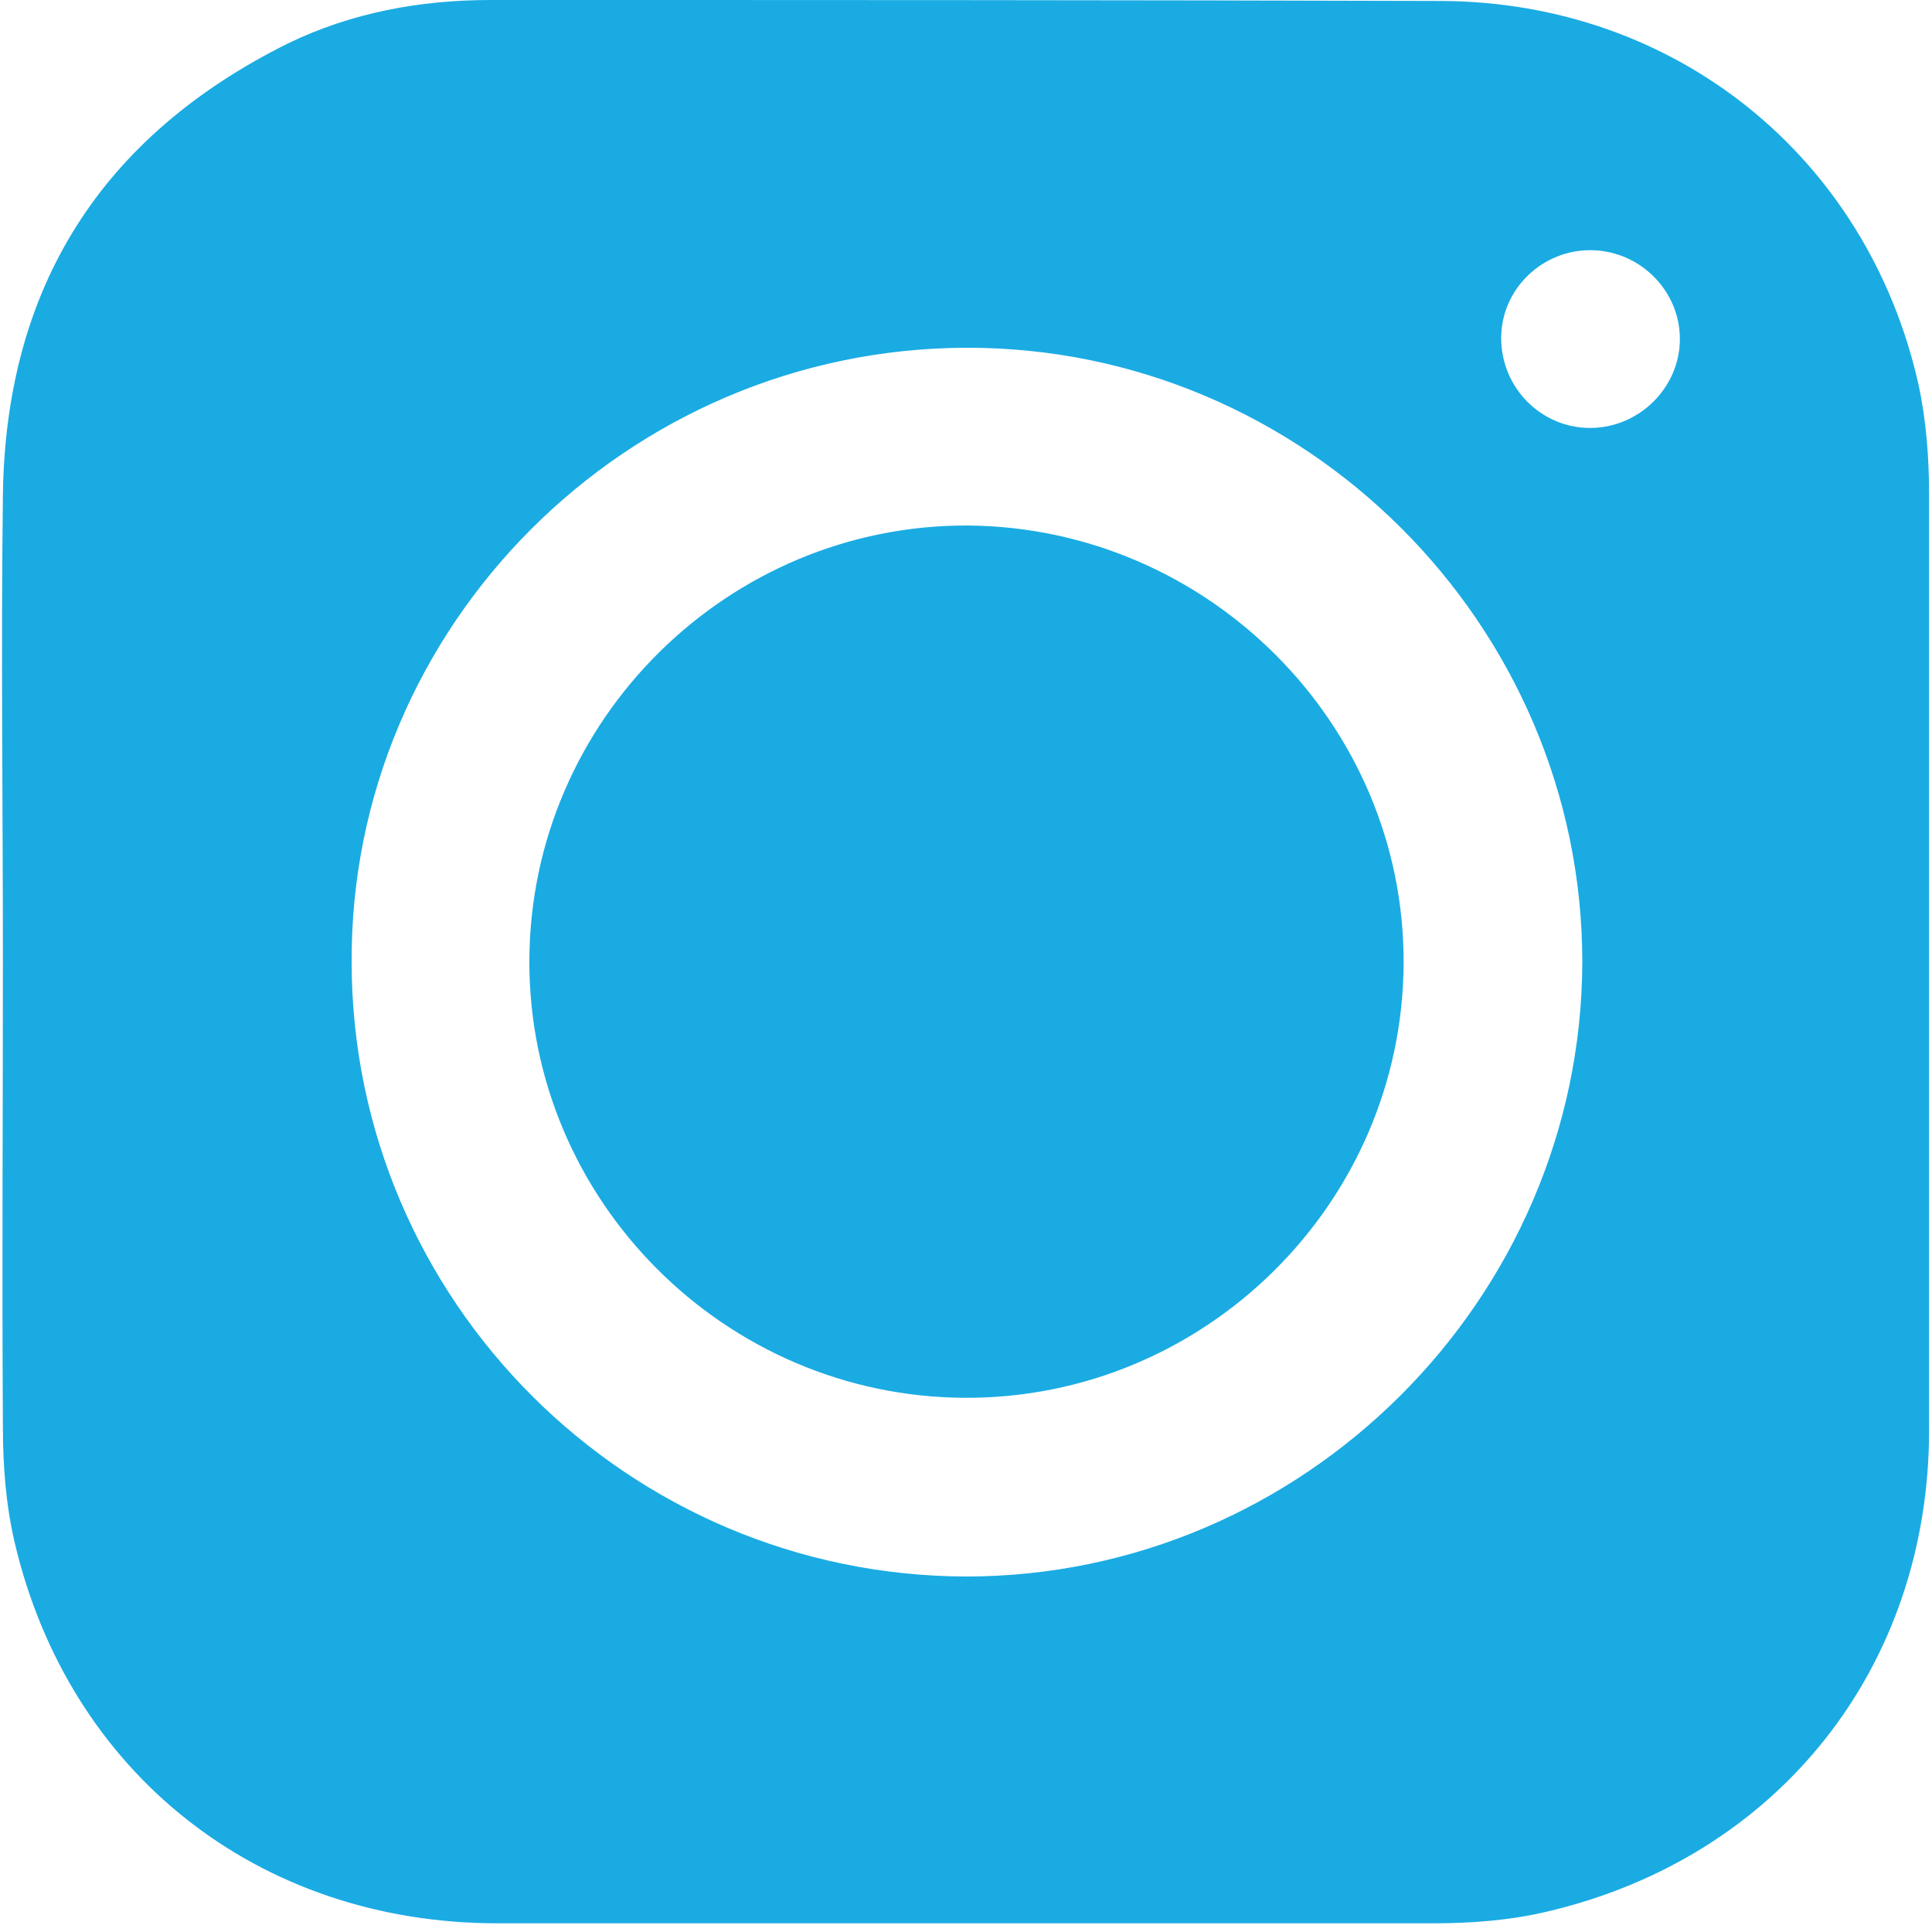 <svg version="1.1" id="Layer_1" xmlns="http://www.w3.org/2000/svg" x="0" y="0" viewBox="0 0 200 200" style="enable-background:new 0 0 200 200" xml:space="preserve"><style>.st0{fill:#1aabe3}</style><path class="st0" d="M100.2 54.4c-24.8-.1-45.3 20.1-45.4 45-.1 24.8 20.2 45.2 45.1 45.3 24.8.1 45.3-20.1 45.4-45 .1-24.7-20.2-45.1-45.1-45.3z"/><path class="st0" d="M198.6 39.8C193.3 16.2 173.4.2 149.2.1 116.4 0 83.6 0 50.8 0c-7.3 0-14.4 1.3-21 4.5C10.5 14.1.6 29.7.3 51.2.1 67.3.3 83.4.3 99.6c0 16.1-.1 32.1 0 48.1 0 4 .3 8 1.2 11.9 5.6 24 25.3 39.5 50 39.5h96.9c3.9 0 7.9-.3 11.7-1.2 24-5.6 39.6-25.3 39.6-49.9V51.3c0-3.9-.3-7.8-1.1-11.5zM100 163.2c-35-.1-63.5-28.5-63.6-63.5C36.2 64.8 64.9 36.1 100 36c35-.1 63.8 28.6 63.8 63.6-.1 34.9-28.9 63.6-63.8 63.6zm64.6-118.9c-5.1 0-9.2-4.2-9.2-9.3 0-5.1 4.3-9.2 9.4-9.1 5 .1 9.1 4.2 9.1 9.2 0 5-4.2 9.2-9.3 9.2z"/></svg>